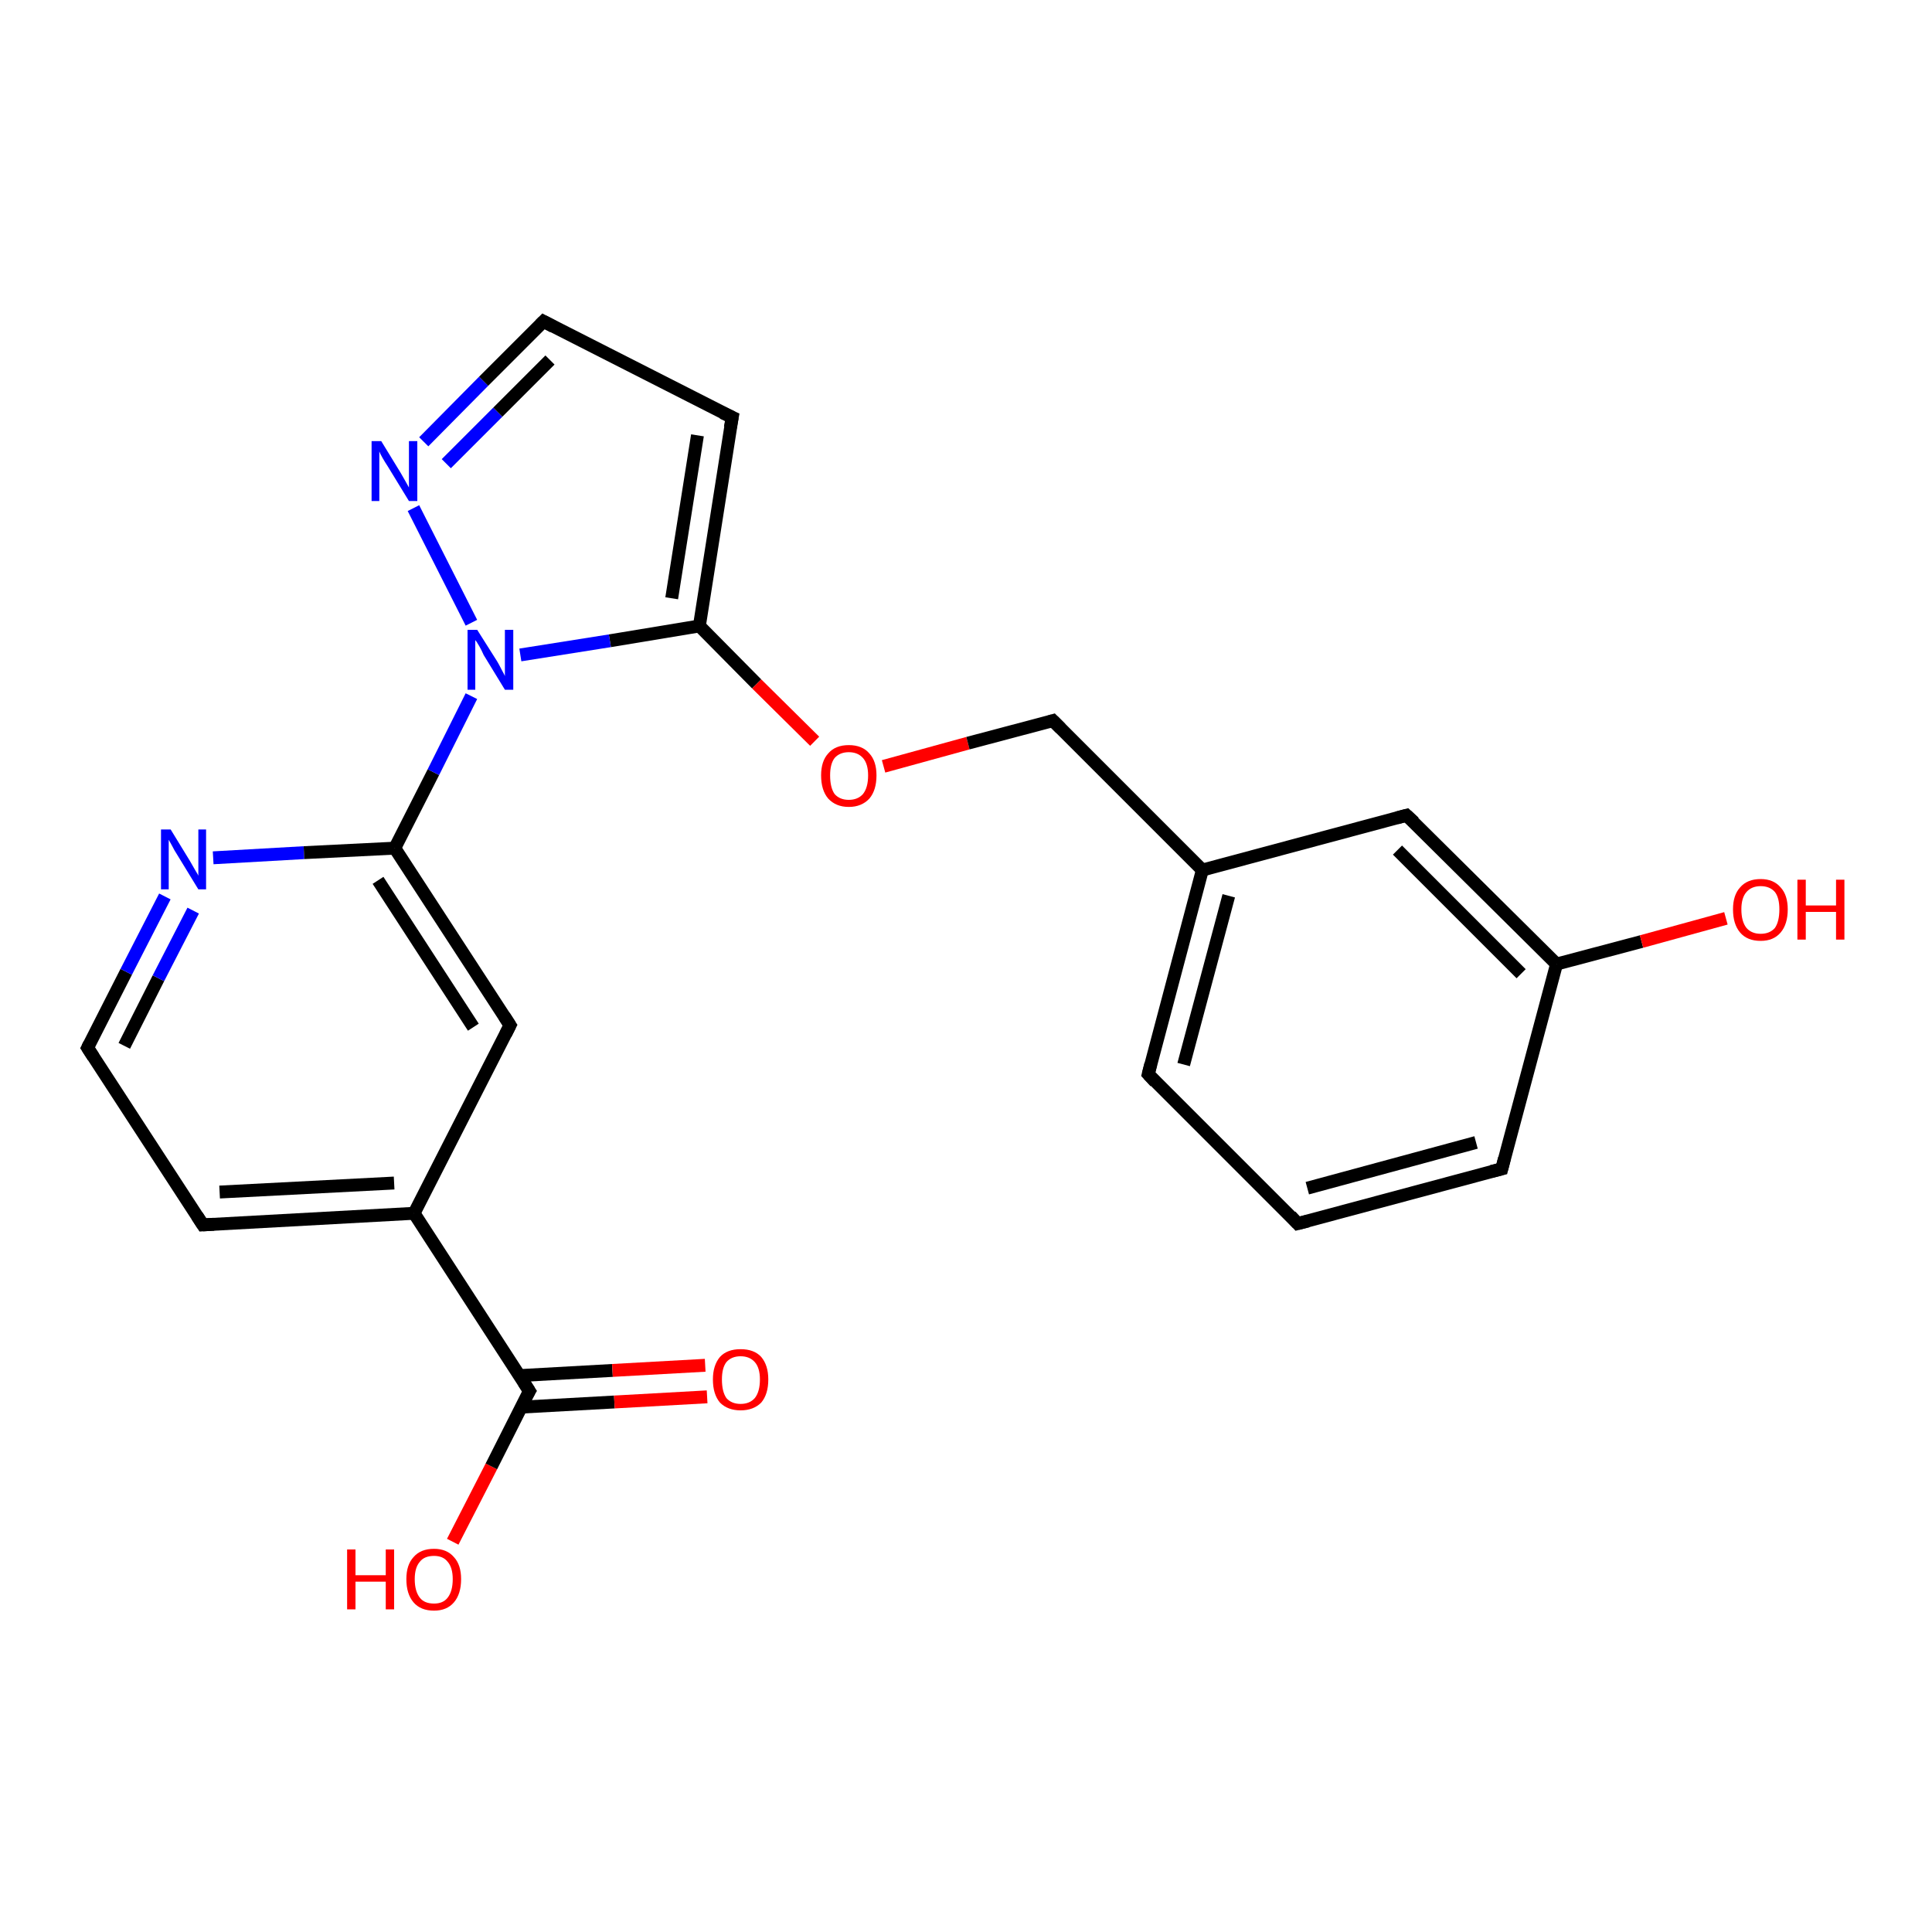<?xml version='1.0' encoding='iso-8859-1'?>
<svg version='1.1' baseProfile='full'
              xmlns='http://www.w3.org/2000/svg'
                      xmlns:rdkit='http://www.rdkit.org/xml'
                      xmlns:xlink='http://www.w3.org/1999/xlink'
                  xml:space='preserve'
width='300px' height='300px' viewBox='0 0 300 300'>
<!-- END OF HEADER -->
<rect style='opacity:1.0;fill:#FFFFFF;stroke:none' width='300.0' height='300.0' x='0.0' y='0.0'> </rect>
<path class='bond-0 atom-0 atom-1' d='M 70.3,239.4 L 76.3,227.7' style='fill:none;fill-rule:evenodd;stroke:#FF0000;stroke-width:2.0px;stroke-linecap:butt;stroke-linejoin:miter;stroke-opacity:1' />
<path class='bond-0 atom-0 atom-1' d='M 76.3,227.7 L 82.2,216.0' style='fill:none;fill-rule:evenodd;stroke:#000000;stroke-width:2.0px;stroke-linecap:butt;stroke-linejoin:miter;stroke-opacity:1' />
<path class='bond-1 atom-1 atom-2' d='M 80.9,218.5 L 95.4,217.7' style='fill:none;fill-rule:evenodd;stroke:#000000;stroke-width:2.0px;stroke-linecap:butt;stroke-linejoin:miter;stroke-opacity:1' />
<path class='bond-1 atom-1 atom-2' d='M 95.4,217.7 L 109.8,216.9' style='fill:none;fill-rule:evenodd;stroke:#FF0000;stroke-width:2.0px;stroke-linecap:butt;stroke-linejoin:miter;stroke-opacity:1' />
<path class='bond-1 atom-1 atom-2' d='M 80.7,213.6 L 95.1,212.8' style='fill:none;fill-rule:evenodd;stroke:#000000;stroke-width:2.0px;stroke-linecap:butt;stroke-linejoin:miter;stroke-opacity:1' />
<path class='bond-1 atom-1 atom-2' d='M 95.1,212.8 L 109.5,212.0' style='fill:none;fill-rule:evenodd;stroke:#FF0000;stroke-width:2.0px;stroke-linecap:butt;stroke-linejoin:miter;stroke-opacity:1' />
<path class='bond-2 atom-1 atom-3' d='M 82.2,216.0 L 64.3,188.4' style='fill:none;fill-rule:evenodd;stroke:#000000;stroke-width:2.0px;stroke-linecap:butt;stroke-linejoin:miter;stroke-opacity:1' />
<path class='bond-3 atom-3 atom-4' d='M 64.3,188.4 L 31.5,190.2' style='fill:none;fill-rule:evenodd;stroke:#000000;stroke-width:2.0px;stroke-linecap:butt;stroke-linejoin:miter;stroke-opacity:1' />
<path class='bond-3 atom-3 atom-4' d='M 61.2,183.7 L 34.1,185.1' style='fill:none;fill-rule:evenodd;stroke:#000000;stroke-width:2.0px;stroke-linecap:butt;stroke-linejoin:miter;stroke-opacity:1' />
<path class='bond-4 atom-4 atom-5' d='M 31.5,190.2 L 13.6,162.7' style='fill:none;fill-rule:evenodd;stroke:#000000;stroke-width:2.0px;stroke-linecap:butt;stroke-linejoin:miter;stroke-opacity:1' />
<path class='bond-5 atom-5 atom-6' d='M 13.6,162.7 L 19.6,150.9' style='fill:none;fill-rule:evenodd;stroke:#000000;stroke-width:2.0px;stroke-linecap:butt;stroke-linejoin:miter;stroke-opacity:1' />
<path class='bond-5 atom-5 atom-6' d='M 19.6,150.9 L 25.6,139.2' style='fill:none;fill-rule:evenodd;stroke:#0000FF;stroke-width:2.0px;stroke-linecap:butt;stroke-linejoin:miter;stroke-opacity:1' />
<path class='bond-5 atom-5 atom-6' d='M 19.3,162.4 L 24.6,151.9' style='fill:none;fill-rule:evenodd;stroke:#000000;stroke-width:2.0px;stroke-linecap:butt;stroke-linejoin:miter;stroke-opacity:1' />
<path class='bond-5 atom-5 atom-6' d='M 24.6,151.9 L 30.0,141.4' style='fill:none;fill-rule:evenodd;stroke:#0000FF;stroke-width:2.0px;stroke-linecap:butt;stroke-linejoin:miter;stroke-opacity:1' />
<path class='bond-6 atom-6 atom-7' d='M 33.1,133.2 L 47.2,132.4' style='fill:none;fill-rule:evenodd;stroke:#0000FF;stroke-width:2.0px;stroke-linecap:butt;stroke-linejoin:miter;stroke-opacity:1' />
<path class='bond-6 atom-6 atom-7' d='M 47.2,132.4 L 61.3,131.7' style='fill:none;fill-rule:evenodd;stroke:#000000;stroke-width:2.0px;stroke-linecap:butt;stroke-linejoin:miter;stroke-opacity:1' />
<path class='bond-7 atom-7 atom-8' d='M 61.3,131.7 L 79.2,159.2' style='fill:none;fill-rule:evenodd;stroke:#000000;stroke-width:2.0px;stroke-linecap:butt;stroke-linejoin:miter;stroke-opacity:1' />
<path class='bond-7 atom-7 atom-8' d='M 58.7,136.7 L 73.5,159.5' style='fill:none;fill-rule:evenodd;stroke:#000000;stroke-width:2.0px;stroke-linecap:butt;stroke-linejoin:miter;stroke-opacity:1' />
<path class='bond-8 atom-7 atom-9' d='M 61.3,131.7 L 67.3,119.9' style='fill:none;fill-rule:evenodd;stroke:#000000;stroke-width:2.0px;stroke-linecap:butt;stroke-linejoin:miter;stroke-opacity:1' />
<path class='bond-8 atom-7 atom-9' d='M 67.3,119.9 L 73.2,108.1' style='fill:none;fill-rule:evenodd;stroke:#0000FF;stroke-width:2.0px;stroke-linecap:butt;stroke-linejoin:miter;stroke-opacity:1' />
<path class='bond-9 atom-9 atom-10' d='M 73.2,96.7 L 64.2,78.9' style='fill:none;fill-rule:evenodd;stroke:#0000FF;stroke-width:2.0px;stroke-linecap:butt;stroke-linejoin:miter;stroke-opacity:1' />
<path class='bond-10 atom-10 atom-11' d='M 65.8,68.6 L 75.1,59.2' style='fill:none;fill-rule:evenodd;stroke:#0000FF;stroke-width:2.0px;stroke-linecap:butt;stroke-linejoin:miter;stroke-opacity:1' />
<path class='bond-10 atom-10 atom-11' d='M 75.1,59.2 L 84.4,49.9' style='fill:none;fill-rule:evenodd;stroke:#000000;stroke-width:2.0px;stroke-linecap:butt;stroke-linejoin:miter;stroke-opacity:1' />
<path class='bond-10 atom-10 atom-11' d='M 69.3,72.0 L 77.3,64.0' style='fill:none;fill-rule:evenodd;stroke:#0000FF;stroke-width:2.0px;stroke-linecap:butt;stroke-linejoin:miter;stroke-opacity:1' />
<path class='bond-10 atom-10 atom-11' d='M 77.3,64.0 L 85.4,55.9' style='fill:none;fill-rule:evenodd;stroke:#000000;stroke-width:2.0px;stroke-linecap:butt;stroke-linejoin:miter;stroke-opacity:1' />
<path class='bond-11 atom-11 atom-12' d='M 84.4,49.9 L 113.7,64.8' style='fill:none;fill-rule:evenodd;stroke:#000000;stroke-width:2.0px;stroke-linecap:butt;stroke-linejoin:miter;stroke-opacity:1' />
<path class='bond-12 atom-12 atom-13' d='M 113.7,64.8 L 108.6,97.2' style='fill:none;fill-rule:evenodd;stroke:#000000;stroke-width:2.0px;stroke-linecap:butt;stroke-linejoin:miter;stroke-opacity:1' />
<path class='bond-12 atom-12 atom-13' d='M 108.3,67.6 L 104.3,92.9' style='fill:none;fill-rule:evenodd;stroke:#000000;stroke-width:2.0px;stroke-linecap:butt;stroke-linejoin:miter;stroke-opacity:1' />
<path class='bond-13 atom-13 atom-14' d='M 108.6,97.2 L 117.5,106.2' style='fill:none;fill-rule:evenodd;stroke:#000000;stroke-width:2.0px;stroke-linecap:butt;stroke-linejoin:miter;stroke-opacity:1' />
<path class='bond-13 atom-13 atom-14' d='M 117.5,106.2 L 126.5,115.1' style='fill:none;fill-rule:evenodd;stroke:#FF0000;stroke-width:2.0px;stroke-linecap:butt;stroke-linejoin:miter;stroke-opacity:1' />
<path class='bond-14 atom-14 atom-15' d='M 137.2,119.0 L 150.3,115.4' style='fill:none;fill-rule:evenodd;stroke:#FF0000;stroke-width:2.0px;stroke-linecap:butt;stroke-linejoin:miter;stroke-opacity:1' />
<path class='bond-14 atom-14 atom-15' d='M 150.3,115.4 L 163.5,111.9' style='fill:none;fill-rule:evenodd;stroke:#000000;stroke-width:2.0px;stroke-linecap:butt;stroke-linejoin:miter;stroke-opacity:1' />
<path class='bond-15 atom-15 atom-16' d='M 163.5,111.9 L 186.7,135.1' style='fill:none;fill-rule:evenodd;stroke:#000000;stroke-width:2.0px;stroke-linecap:butt;stroke-linejoin:miter;stroke-opacity:1' />
<path class='bond-16 atom-16 atom-17' d='M 186.7,135.1 L 178.3,166.8' style='fill:none;fill-rule:evenodd;stroke:#000000;stroke-width:2.0px;stroke-linecap:butt;stroke-linejoin:miter;stroke-opacity:1' />
<path class='bond-16 atom-16 atom-17' d='M 190.8,139.1 L 183.8,165.3' style='fill:none;fill-rule:evenodd;stroke:#000000;stroke-width:2.0px;stroke-linecap:butt;stroke-linejoin:miter;stroke-opacity:1' />
<path class='bond-17 atom-17 atom-18' d='M 178.3,166.8 L 201.5,190.0' style='fill:none;fill-rule:evenodd;stroke:#000000;stroke-width:2.0px;stroke-linecap:butt;stroke-linejoin:miter;stroke-opacity:1' />
<path class='bond-18 atom-18 atom-19' d='M 201.5,190.0 L 233.2,181.5' style='fill:none;fill-rule:evenodd;stroke:#000000;stroke-width:2.0px;stroke-linecap:butt;stroke-linejoin:miter;stroke-opacity:1' />
<path class='bond-18 atom-18 atom-19' d='M 203.0,184.5 L 229.2,177.4' style='fill:none;fill-rule:evenodd;stroke:#000000;stroke-width:2.0px;stroke-linecap:butt;stroke-linejoin:miter;stroke-opacity:1' />
<path class='bond-19 atom-19 atom-20' d='M 233.2,181.5 L 241.7,149.7' style='fill:none;fill-rule:evenodd;stroke:#000000;stroke-width:2.0px;stroke-linecap:butt;stroke-linejoin:miter;stroke-opacity:1' />
<path class='bond-20 atom-20 atom-21' d='M 241.7,149.7 L 254.9,146.2' style='fill:none;fill-rule:evenodd;stroke:#000000;stroke-width:2.0px;stroke-linecap:butt;stroke-linejoin:miter;stroke-opacity:1' />
<path class='bond-20 atom-20 atom-21' d='M 254.9,146.2 L 268.0,142.6' style='fill:none;fill-rule:evenodd;stroke:#FF0000;stroke-width:2.0px;stroke-linecap:butt;stroke-linejoin:miter;stroke-opacity:1' />
<path class='bond-21 atom-20 atom-22' d='M 241.7,149.7 L 218.4,126.6' style='fill:none;fill-rule:evenodd;stroke:#000000;stroke-width:2.0px;stroke-linecap:butt;stroke-linejoin:miter;stroke-opacity:1' />
<path class='bond-21 atom-20 atom-22' d='M 236.2,151.2 L 217.0,132.0' style='fill:none;fill-rule:evenodd;stroke:#000000;stroke-width:2.0px;stroke-linecap:butt;stroke-linejoin:miter;stroke-opacity:1' />
<path class='bond-22 atom-8 atom-3' d='M 79.2,159.2 L 64.3,188.4' style='fill:none;fill-rule:evenodd;stroke:#000000;stroke-width:2.0px;stroke-linecap:butt;stroke-linejoin:miter;stroke-opacity:1' />
<path class='bond-23 atom-13 atom-9' d='M 108.6,97.2 L 94.7,99.5' style='fill:none;fill-rule:evenodd;stroke:#000000;stroke-width:2.0px;stroke-linecap:butt;stroke-linejoin:miter;stroke-opacity:1' />
<path class='bond-23 atom-13 atom-9' d='M 94.7,99.5 L 80.8,101.7' style='fill:none;fill-rule:evenodd;stroke:#0000FF;stroke-width:2.0px;stroke-linecap:butt;stroke-linejoin:miter;stroke-opacity:1' />
<path class='bond-24 atom-22 atom-16' d='M 218.4,126.6 L 186.7,135.1' style='fill:none;fill-rule:evenodd;stroke:#000000;stroke-width:2.0px;stroke-linecap:butt;stroke-linejoin:miter;stroke-opacity:1' />
<path d='M 81.9,216.5 L 82.2,216.0 L 81.3,214.6' style='fill:none;stroke:#000000;stroke-width:2.0px;stroke-linecap:butt;stroke-linejoin:miter;stroke-opacity:1;' />
<path d='M 33.2,190.1 L 31.5,190.2 L 30.6,188.8' style='fill:none;stroke:#000000;stroke-width:2.0px;stroke-linecap:butt;stroke-linejoin:miter;stroke-opacity:1;' />
<path d='M 14.5,164.1 L 13.6,162.7 L 13.9,162.1' style='fill:none;stroke:#000000;stroke-width:2.0px;stroke-linecap:butt;stroke-linejoin:miter;stroke-opacity:1;' />
<path d='M 78.3,157.8 L 79.2,159.2 L 78.5,160.6' style='fill:none;stroke:#000000;stroke-width:2.0px;stroke-linecap:butt;stroke-linejoin:miter;stroke-opacity:1;' />
<path d='M 83.9,50.4 L 84.4,49.9 L 85.9,50.7' style='fill:none;stroke:#000000;stroke-width:2.0px;stroke-linecap:butt;stroke-linejoin:miter;stroke-opacity:1;' />
<path d='M 112.2,64.1 L 113.7,64.8 L 113.4,66.4' style='fill:none;stroke:#000000;stroke-width:2.0px;stroke-linecap:butt;stroke-linejoin:miter;stroke-opacity:1;' />
<path d='M 162.8,112.1 L 163.5,111.9 L 164.7,113.1' style='fill:none;stroke:#000000;stroke-width:2.0px;stroke-linecap:butt;stroke-linejoin:miter;stroke-opacity:1;' />
<path d='M 178.7,165.2 L 178.3,166.8 L 179.4,168.0' style='fill:none;stroke:#000000;stroke-width:2.0px;stroke-linecap:butt;stroke-linejoin:miter;stroke-opacity:1;' />
<path d='M 200.4,188.8 L 201.5,190.0 L 203.1,189.6' style='fill:none;stroke:#000000;stroke-width:2.0px;stroke-linecap:butt;stroke-linejoin:miter;stroke-opacity:1;' />
<path d='M 231.6,181.9 L 233.2,181.5 L 233.6,179.9' style='fill:none;stroke:#000000;stroke-width:2.0px;stroke-linecap:butt;stroke-linejoin:miter;stroke-opacity:1;' />
<path d='M 219.6,127.7 L 218.4,126.6 L 216.9,127.0' style='fill:none;stroke:#000000;stroke-width:2.0px;stroke-linecap:butt;stroke-linejoin:miter;stroke-opacity:1;' />
<path class='atom-0' d='M 53.9 240.6
L 55.2 240.6
L 55.2 244.6
L 59.9 244.6
L 59.9 240.6
L 61.2 240.6
L 61.2 249.9
L 59.9 249.9
L 59.9 245.6
L 55.2 245.6
L 55.2 249.9
L 53.9 249.9
L 53.9 240.6
' fill='#FF0000'/>
<path class='atom-0' d='M 63.1 245.2
Q 63.1 243.0, 64.2 241.8
Q 65.3 240.5, 67.4 240.5
Q 69.4 240.5, 70.5 241.8
Q 71.6 243.0, 71.6 245.2
Q 71.6 247.5, 70.5 248.8
Q 69.4 250.1, 67.4 250.1
Q 65.3 250.1, 64.2 248.8
Q 63.1 247.5, 63.1 245.2
M 67.4 249.0
Q 68.8 249.0, 69.5 248.1
Q 70.3 247.1, 70.3 245.2
Q 70.3 243.4, 69.5 242.5
Q 68.8 241.6, 67.4 241.6
Q 65.9 241.6, 65.2 242.5
Q 64.4 243.4, 64.4 245.2
Q 64.4 247.1, 65.2 248.1
Q 65.9 249.0, 67.4 249.0
' fill='#FF0000'/>
<path class='atom-2' d='M 110.7 214.2
Q 110.7 212.0, 111.8 210.7
Q 112.9 209.5, 115.0 209.5
Q 117.1 209.5, 118.2 210.7
Q 119.3 212.0, 119.3 214.2
Q 119.3 216.5, 118.2 217.8
Q 117.0 219.0, 115.0 219.0
Q 113.0 219.0, 111.8 217.8
Q 110.7 216.5, 110.7 214.2
M 115.0 218.0
Q 116.4 218.0, 117.2 217.1
Q 118.0 216.1, 118.0 214.2
Q 118.0 212.4, 117.2 211.5
Q 116.4 210.6, 115.0 210.6
Q 113.6 210.6, 112.8 211.5
Q 112.1 212.4, 112.1 214.2
Q 112.1 216.1, 112.8 217.1
Q 113.6 218.0, 115.0 218.0
' fill='#FF0000'/>
<path class='atom-6' d='M 26.5 128.8
L 29.5 133.7
Q 29.8 134.2, 30.3 135.1
Q 30.8 135.9, 30.8 136.0
L 30.8 128.8
L 32.0 128.8
L 32.0 138.1
L 30.8 138.1
L 27.5 132.7
Q 27.1 132.1, 26.7 131.3
Q 26.3 130.6, 26.2 130.4
L 26.2 138.1
L 25.0 138.1
L 25.0 128.8
L 26.5 128.8
' fill='#0000FF'/>
<path class='atom-9' d='M 74.1 97.8
L 77.2 102.7
Q 77.5 103.2, 77.9 104.0
Q 78.4 104.9, 78.4 105.0
L 78.4 97.8
L 79.7 97.8
L 79.7 107.1
L 78.4 107.1
L 75.1 101.7
Q 74.8 101.0, 74.4 100.3
Q 74.0 99.6, 73.8 99.4
L 73.8 107.1
L 72.6 107.1
L 72.6 97.8
L 74.1 97.8
' fill='#0000FF'/>
<path class='atom-10' d='M 59.2 68.5
L 62.2 73.4
Q 62.5 73.9, 63.0 74.8
Q 63.5 75.7, 63.5 75.7
L 63.5 68.5
L 64.8 68.5
L 64.8 77.8
L 63.5 77.8
L 60.2 72.4
Q 59.8 71.8, 59.4 71.1
Q 59.0 70.4, 58.9 70.1
L 58.9 77.8
L 57.7 77.8
L 57.7 68.5
L 59.2 68.5
' fill='#0000FF'/>
<path class='atom-14' d='M 127.5 120.4
Q 127.5 118.2, 128.6 117.0
Q 129.7 115.7, 131.8 115.7
Q 133.9 115.7, 135.0 117.0
Q 136.1 118.2, 136.1 120.4
Q 136.1 122.7, 135.0 124.0
Q 133.8 125.3, 131.8 125.3
Q 129.8 125.3, 128.6 124.0
Q 127.5 122.7, 127.5 120.4
M 131.8 124.2
Q 133.2 124.2, 134.0 123.3
Q 134.8 122.3, 134.8 120.4
Q 134.8 118.6, 134.0 117.7
Q 133.2 116.8, 131.8 116.8
Q 130.4 116.8, 129.6 117.7
Q 128.9 118.6, 128.9 120.4
Q 128.9 122.3, 129.6 123.3
Q 130.4 124.2, 131.8 124.2
' fill='#FF0000'/>
<path class='atom-21' d='M 269.1 141.2
Q 269.1 139.0, 270.2 137.8
Q 271.3 136.5, 273.4 136.5
Q 275.4 136.5, 276.5 137.8
Q 277.6 139.0, 277.6 141.2
Q 277.6 143.5, 276.5 144.8
Q 275.4 146.1, 273.4 146.1
Q 271.3 146.1, 270.2 144.8
Q 269.1 143.5, 269.1 141.2
M 273.4 145.0
Q 274.8 145.0, 275.6 144.1
Q 276.3 143.1, 276.3 141.2
Q 276.3 139.4, 275.6 138.5
Q 274.8 137.6, 273.4 137.6
Q 272.0 137.6, 271.2 138.5
Q 270.4 139.4, 270.4 141.2
Q 270.4 143.1, 271.2 144.1
Q 272.0 145.0, 273.4 145.0
' fill='#FF0000'/>
<path class='atom-21' d='M 279.1 136.6
L 280.4 136.6
L 280.4 140.6
L 285.1 140.6
L 285.1 136.6
L 286.4 136.6
L 286.4 145.9
L 285.1 145.9
L 285.1 141.6
L 280.4 141.6
L 280.4 145.9
L 279.1 145.9
L 279.1 136.6
' fill='#FF0000'/>
</svg>

